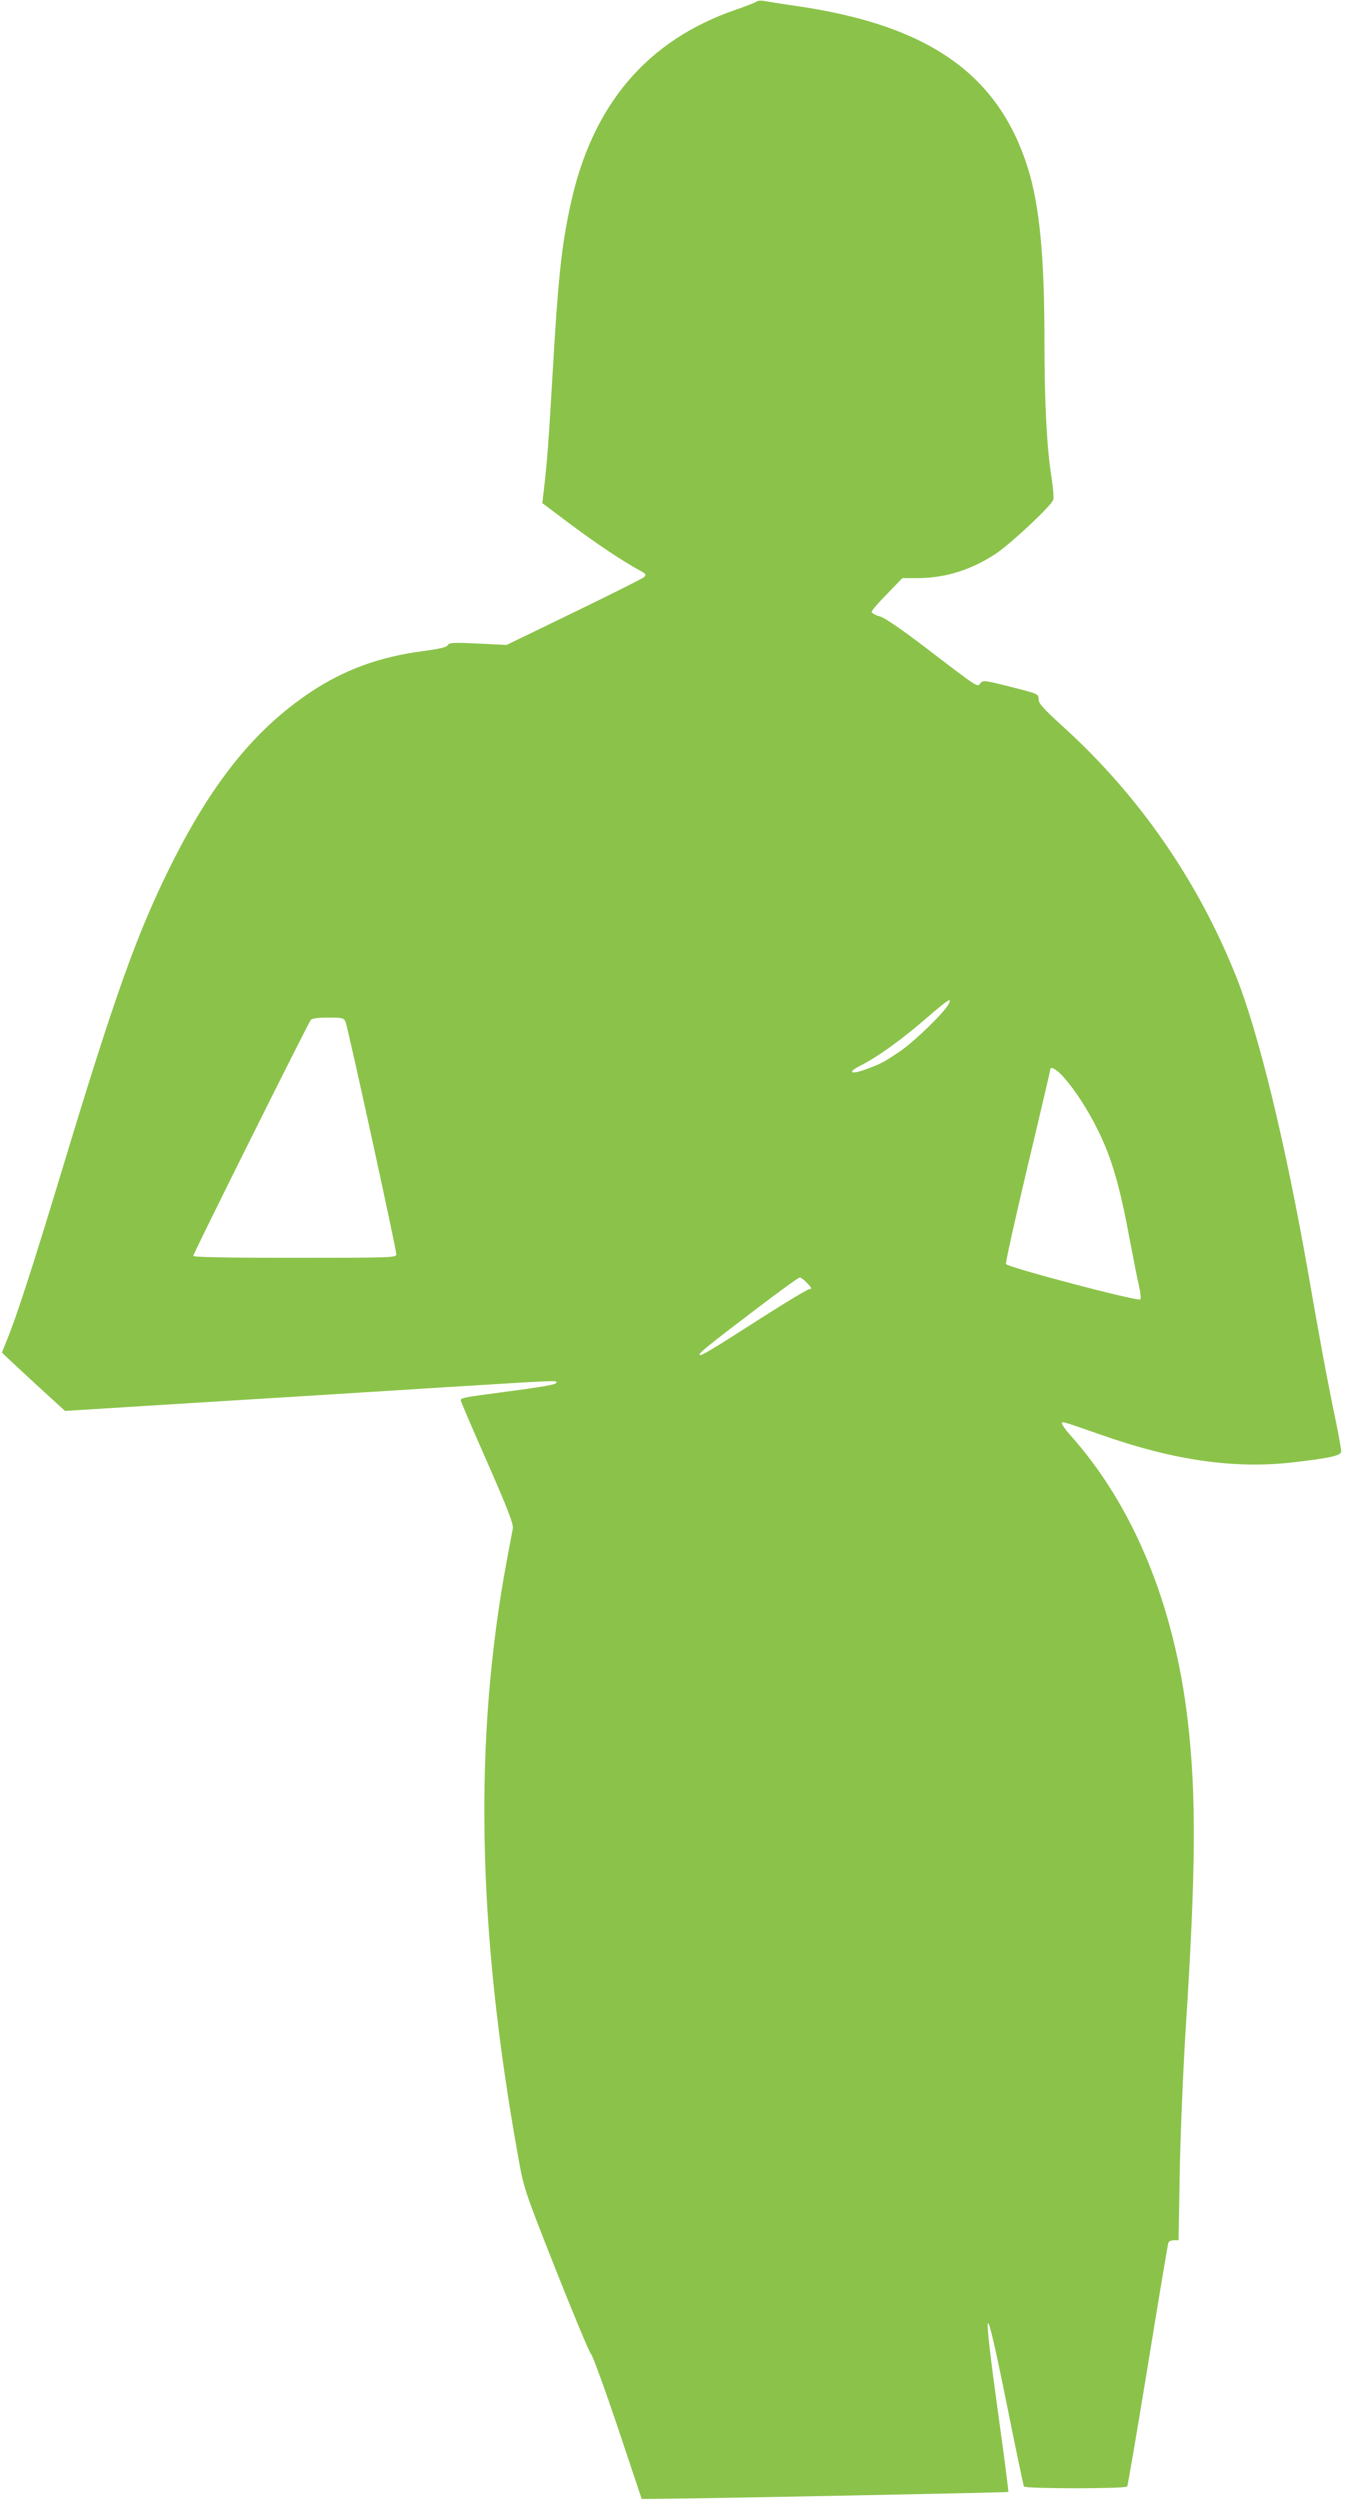 <?xml version="1.0" standalone="no"?>
<!DOCTYPE svg PUBLIC "-//W3C//DTD SVG 20010904//EN"
 "http://www.w3.org/TR/2001/REC-SVG-20010904/DTD/svg10.dtd">
<svg version="1.0" xmlns="http://www.w3.org/2000/svg"
 width="691pt" height="1280pt" viewBox="0 0 691 1280"
 preserveAspectRatio="xMidYMid meet">
<g transform="translate(0,1280) scale(0.1,-0.1)"
fill="#8bc34a" stroke="none">
<path d="M3875 12792 c-5 -5 -52 -23 -104 -41 -458 -157 -739 -489 -849 -1001
-47 -215 -64 -386 -92 -874 -19 -325 -27 -440 -46 -600 l-6 -52 149 -112 c135
-100 262 -185 354 -235 28 -15 30 -20 18 -32 -8 -7 -169 -88 -359 -180 l-345
-167 -146 7 c-126 6 -148 5 -155 -8 -6 -11 -45 -20 -130 -31 -219 -29 -401
-95 -572 -209 -291 -194 -510 -468 -727 -908 -165 -334 -279 -654 -535 -1499
-156 -516 -243 -785 -294 -910 -14 -35 -26 -64 -26 -65 0 -2 73 -69 161 -151
l162 -148 691 43 c380 23 936 58 1236 77 617 38 590 37 590 25 0 -10 -63 -21
-290 -51 -182 -24 -200 -27 -200 -40 0 -5 61 -147 136 -317 105 -239 134 -315
131 -338 -3 -16 -17 -91 -31 -165 -170 -912 -152 -1881 56 -3040 31 -175 31
-176 194 -589 90 -227 171 -422 181 -433 10 -11 72 -182 139 -381 l121 -362
99 1 c257 2 1775 32 1779 35 2 2 -21 179 -51 394 -85 615 -72 626 46 40 44
-218 82 -401 85 -406 8 -12 522 -12 529 0 3 5 51 285 106 622 55 338 102 620
105 627 2 6 15 12 28 12 l24 0 6 343 c3 188 17 524 31 747 52 809 54 1195 10
1570 -69 594 -279 1104 -606 1467 -21 24 -38 48 -38 54 0 13 -11 16 205 -59
373 -131 687 -175 990 -138 186 22 235 34 235 55 0 10 -11 74 -25 142 -47 226
-84 426 -145 777 -115 655 -251 1216 -366 1507 -195 491 -498 930 -886 1282
-104 95 -128 121 -128 143 0 27 -3 28 -142 63 -133 34 -144 35 -156 19 -16
-21 -6 -28 -265 170 -137 105 -223 164 -250 172 -23 6 -42 17 -42 23 0 7 35
48 79 92 l78 81 77 0 c143 0 276 42 402 125 78 52 285 246 294 276 4 10 -1 63
-9 117 -24 147 -36 387 -36 694 0 437 -25 695 -85 888 -152 482 -509 732
-1190 830 -71 10 -143 22 -160 25 -16 3 -34 2 -40 -3z m984 -5133 c-22 -43
-172 -188 -242 -237 -87 -59 -100 -67 -182 -97 -74 -28 -97 -17 -33 16 97 49
221 139 361 261 93 80 116 94 96 57z m-3089 -91 c12 -28 260 -1163 260 -1190
0 -17 -21 -18 -520 -18 -341 0 -520 3 -520 10 0 12 587 1189 602 1208 7 8 38
12 89 12 73 0 80 -2 89 -22z m3680 -285 c59 -67 124 -168 174 -270 71 -143
113 -288 165 -571 17 -90 37 -191 45 -225 8 -34 11 -66 7 -70 -12 -12 -682
165 -688 181 -3 7 47 232 111 501 64 268 116 491 116 495 0 20 34 0 70 -41z
m-1315 -1053 c22 -23 25 -30 12 -30 -9 0 -117 -65 -241 -144 -265 -170 -315
-200 -322 -193 -7 7 42 47 291 236 116 88 215 160 221 160 5 1 23 -12 39 -29z"/>
</g>
</svg>
